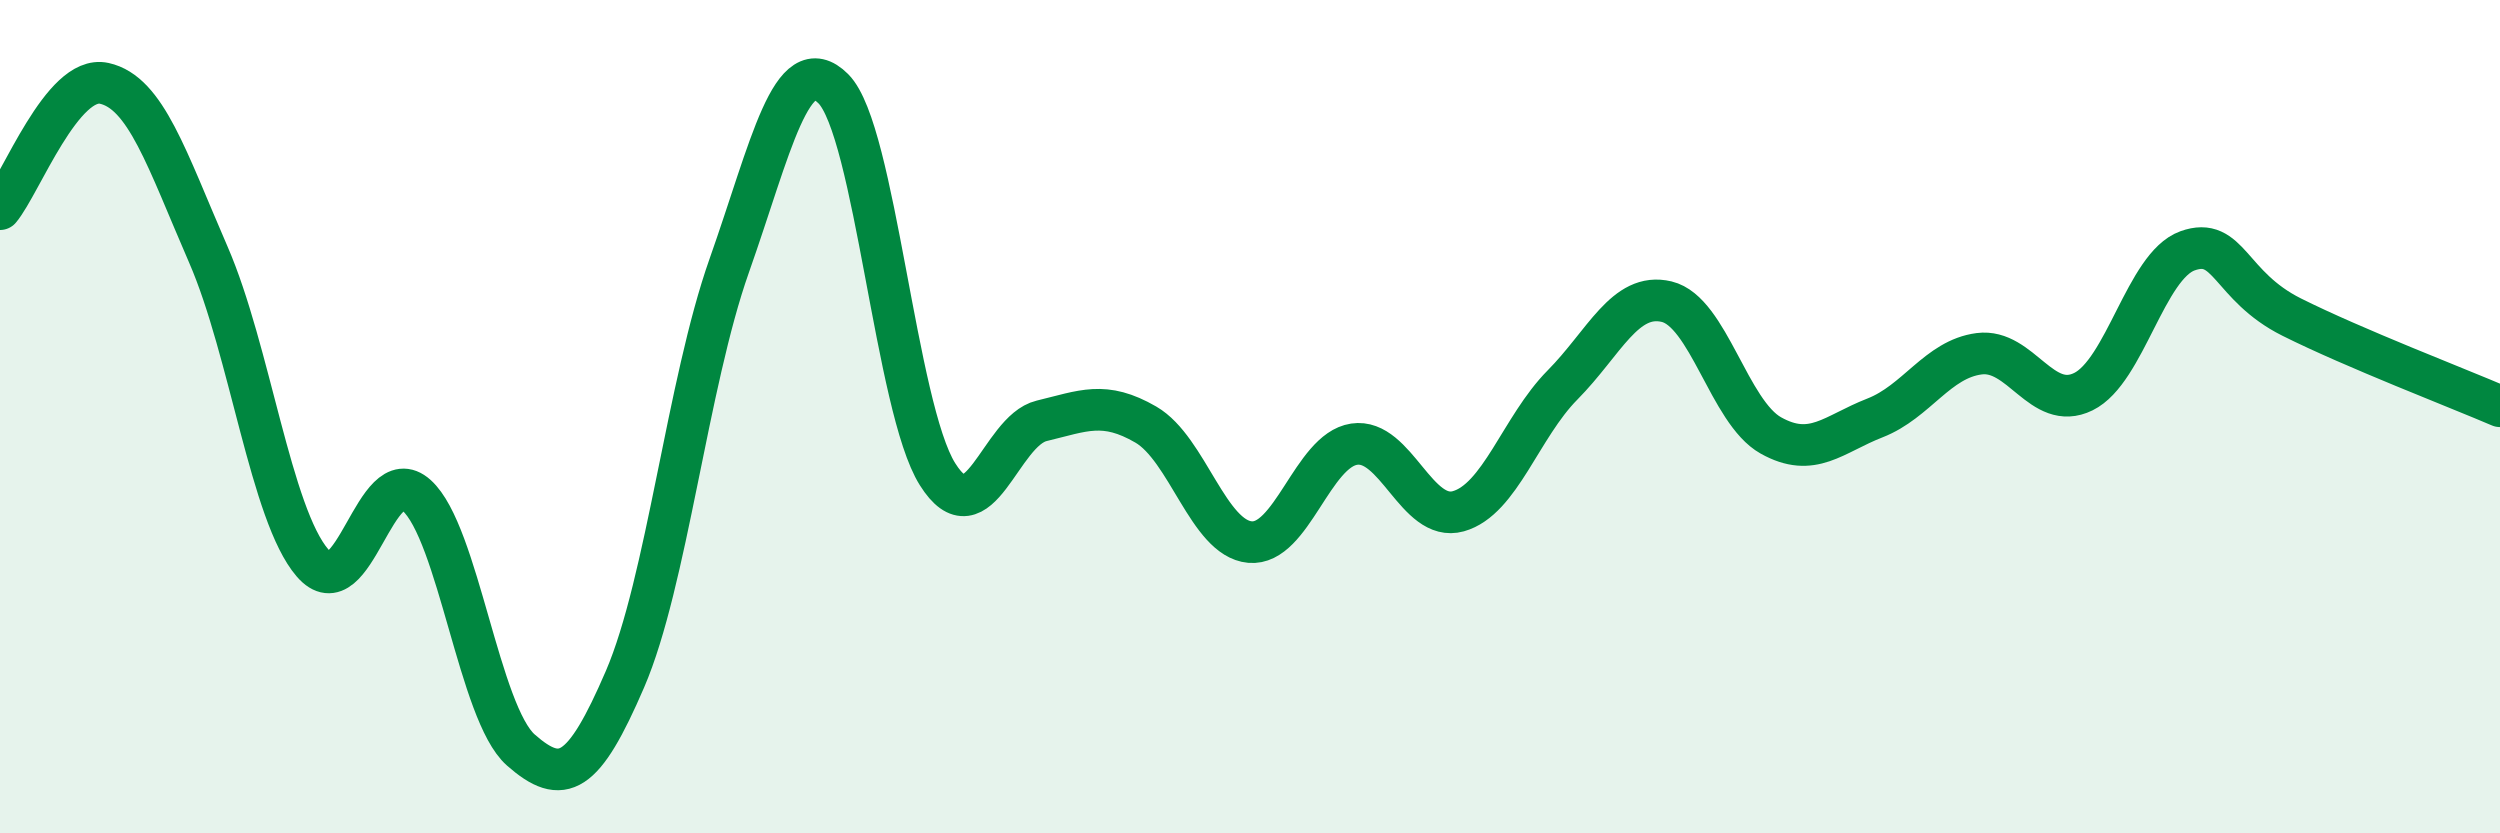 
    <svg width="60" height="20" viewBox="0 0 60 20" xmlns="http://www.w3.org/2000/svg">
      <path
        d="M 0,5.02 C 0.5,4.42 1.5,1.78 2.5,2 C 3.5,2.22 4,3.81 5,6.11 C 6,8.41 6.5,12.35 7.5,13.51 C 8.5,14.67 9,10.99 10,11.89 C 11,12.79 11.5,17.12 12.5,18 C 13.5,18.88 14,18.62 15,16.3 C 16,13.98 16.5,9.21 17.5,6.38 C 18.5,3.55 19,1.13 20,2.13 C 21,3.13 21.5,9.79 22.5,11.38 C 23.5,12.97 24,10.34 25,10.1 C 26,9.86 26.5,9.61 27.5,10.19 C 28.5,10.77 29,12.92 30,13.01 C 31,13.1 31.5,10.81 32.5,10.66 C 33.5,10.51 34,12.55 35,12.27 C 36,11.99 36.5,10.25 37.5,9.24 C 38.5,8.23 39,7 40,7.24 C 41,7.48 41.5,9.89 42.5,10.45 C 43.5,11.01 44,10.42 45,10.03 C 46,9.64 46.5,8.62 47.5,8.49 C 48.5,8.36 49,9.89 50,9.4 C 51,8.91 51.5,6.38 52.5,6.02 C 53.5,5.66 53.5,6.86 55,7.61 C 56.5,8.36 59,9.32 60,9.75L60 20L0 20Z"
        fill="#008740"
        opacity="0.1"
        stroke-linecap="round"
        stroke-linejoin="round"
      />
      <path
        d="M 0,5.02 C 0.5,4.42 1.5,1.78 2.5,2 C 3.5,2.22 4,3.81 5,6.11 C 6,8.41 6.5,12.35 7.5,13.51 C 8.5,14.67 9,10.99 10,11.89 C 11,12.79 11.5,17.12 12.5,18 C 13.5,18.88 14,18.62 15,16.3 C 16,13.98 16.5,9.21 17.5,6.38 C 18.5,3.55 19,1.13 20,2.13 C 21,3.13 21.5,9.79 22.5,11.38 C 23.5,12.97 24,10.34 25,10.1 C 26,9.86 26.5,9.61 27.5,10.19 C 28.5,10.77 29,12.92 30,13.01 C 31,13.1 31.5,10.81 32.5,10.66 C 33.5,10.51 34,12.55 35,12.27 C 36,11.99 36.5,10.25 37.5,9.24 C 38.5,8.23 39,7 40,7.24 C 41,7.48 41.5,9.89 42.5,10.45 C 43.5,11.01 44,10.42 45,10.03 C 46,9.64 46.5,8.62 47.5,8.49 C 48.5,8.36 49,9.89 50,9.4 C 51,8.91 51.5,6.38 52.5,6.02 C 53.5,5.66 53.5,6.86 55,7.61 C 56.5,8.36 59,9.32 60,9.75"
        stroke="#008740"
        stroke-width="1"
        fill="none"
        stroke-linecap="round"
        stroke-linejoin="round"
      />
    </svg>
  
